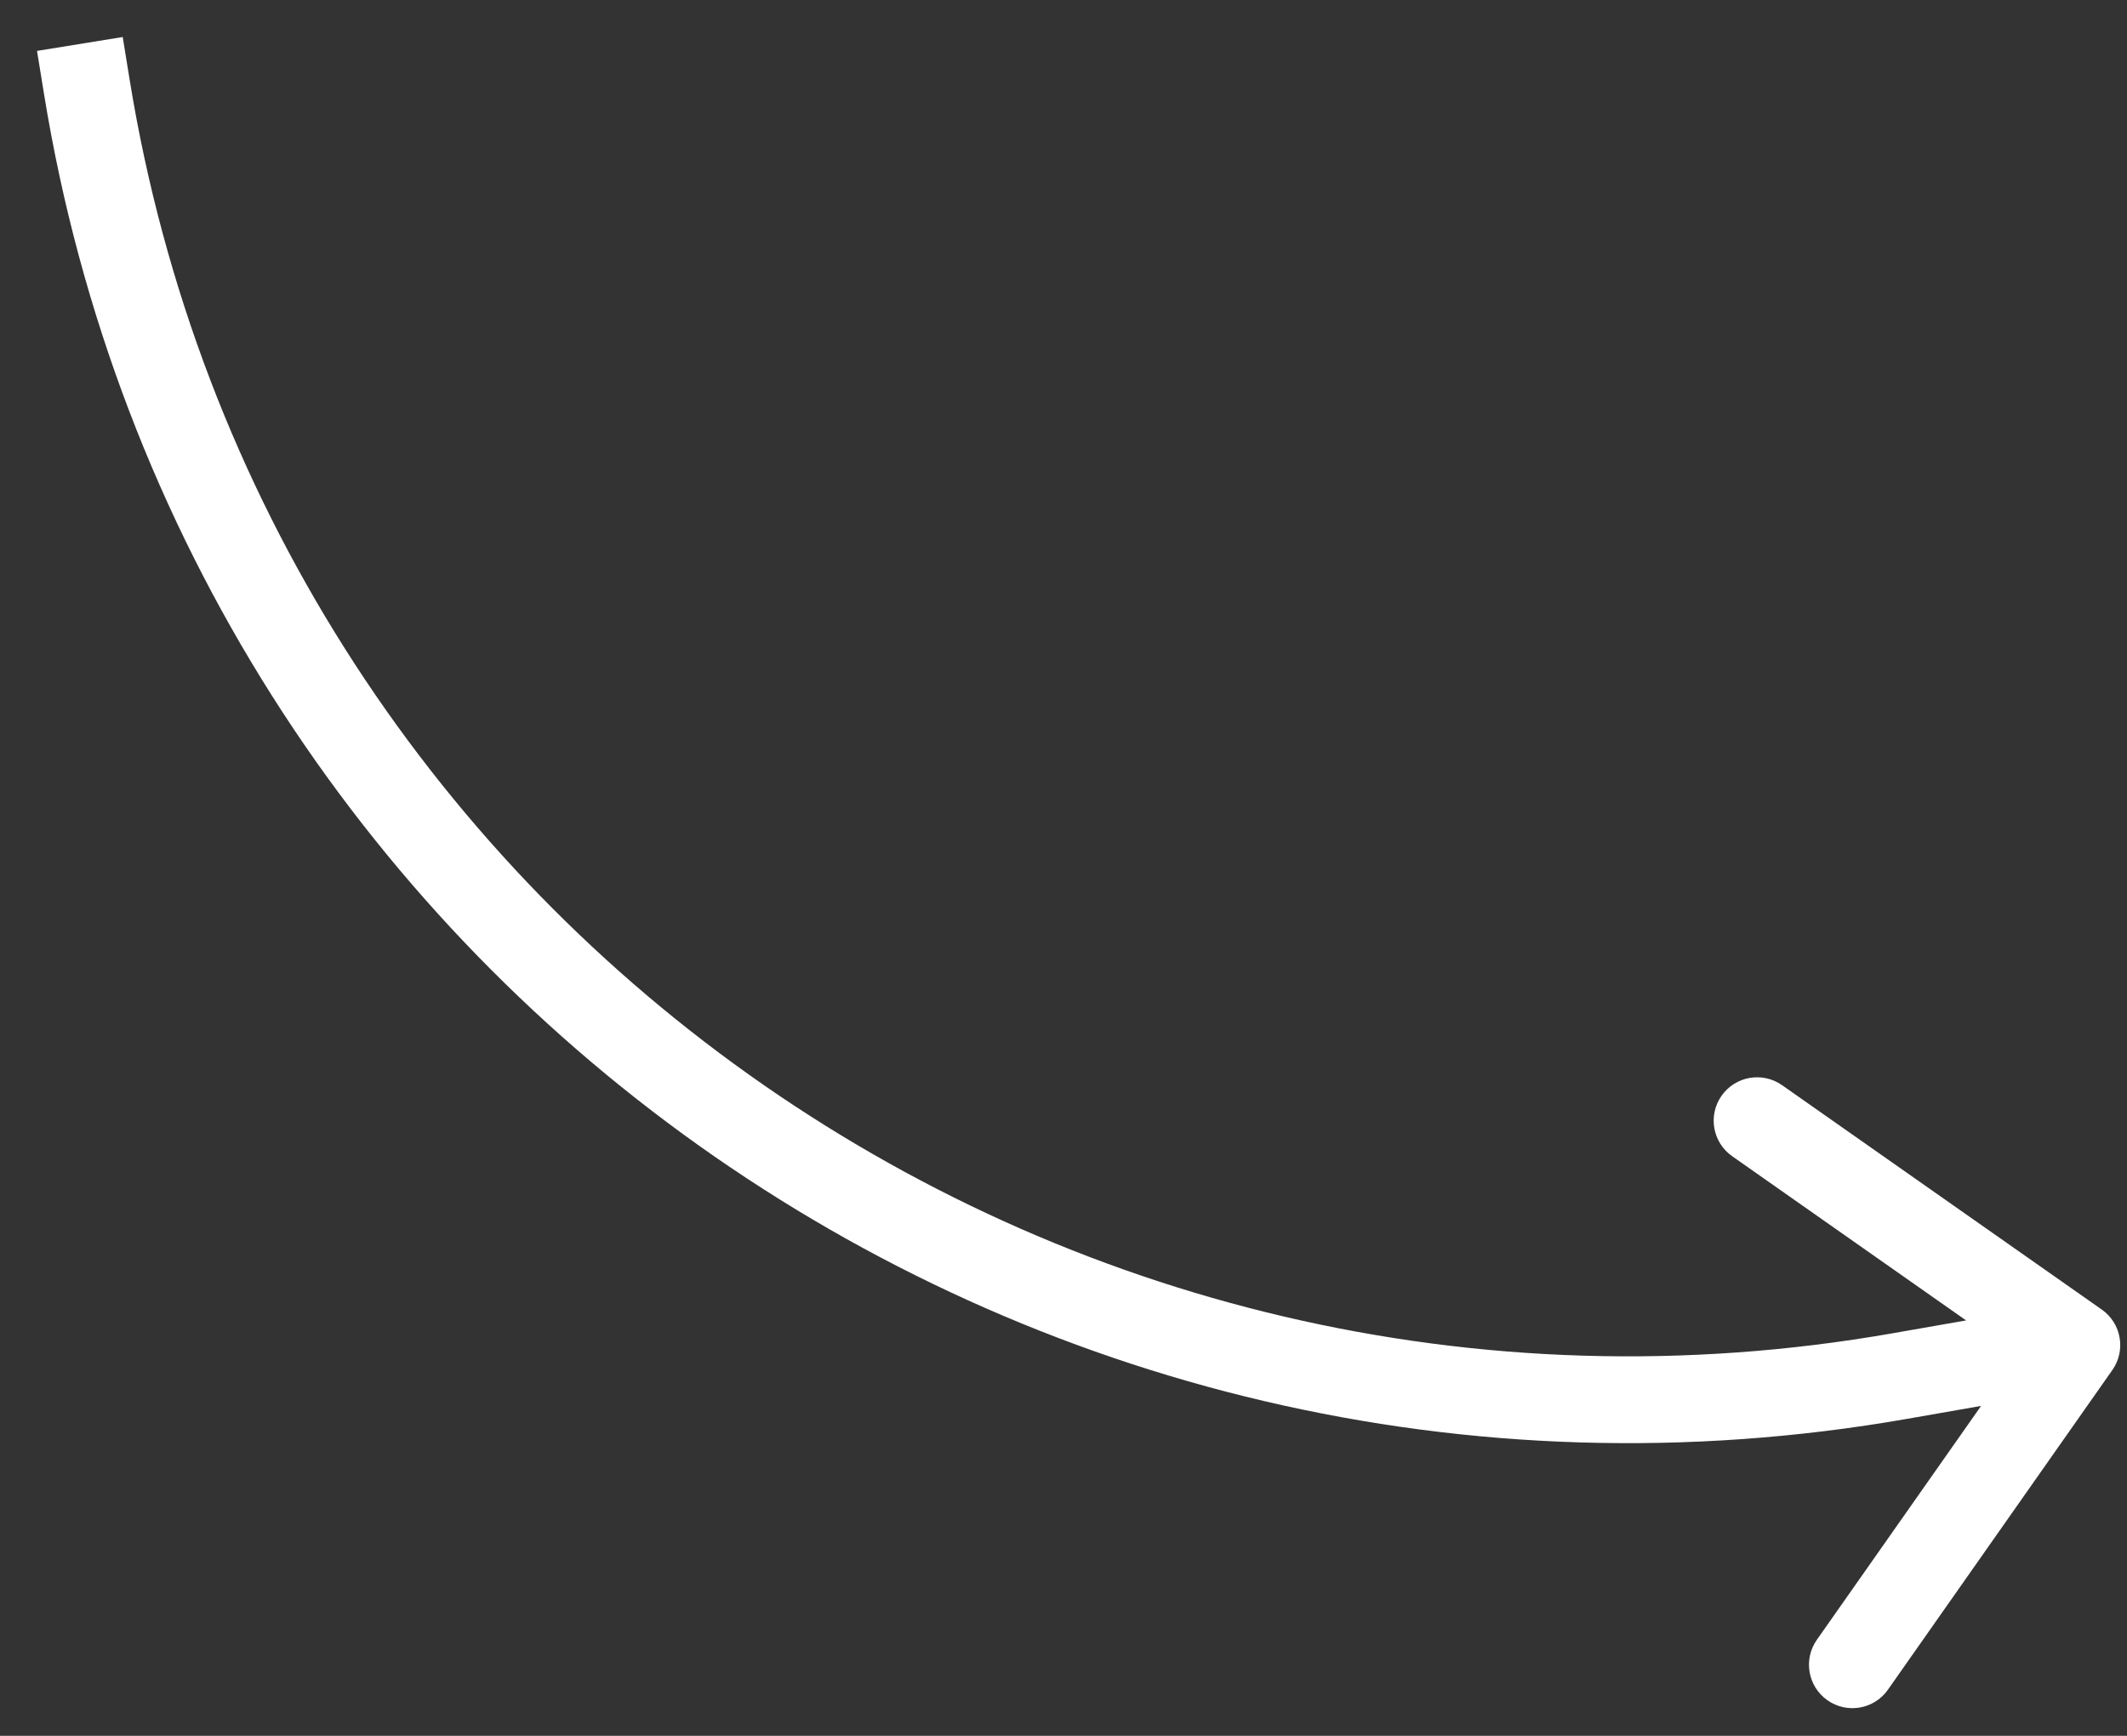 <?xml version="1.0" encoding="UTF-8"?> <svg xmlns="http://www.w3.org/2000/svg" width="49" height="40" viewBox="0 0 49 40" fill="none"><rect x="0" y="0" width="49" height="40" fill="#333333" stroke="none"/> <path d="M43.77 31.709L43.597 30.724L43.597 30.724L43.77 31.709ZM48.419 30.177C48.871 30.494 48.98 31.118 48.663 31.57L43.492 38.937C43.175 39.389 42.551 39.498 42.099 39.18C41.647 38.863 41.538 38.239 41.855 37.787L46.451 31.24L39.904 26.643C39.452 26.326 39.342 25.702 39.66 25.25C39.977 24.798 40.601 24.689 41.053 25.006L48.419 30.177ZM1.013 2.16L0.853 1.173L2.827 0.853L2.987 1.84L1.013 2.16ZM43.597 30.724L47.672 30.011L48.017 31.981L43.942 32.694L43.597 30.724ZM2.987 1.84C6.114 21.099 24.378 34.09 43.597 30.724L43.942 32.694C23.625 36.252 4.319 22.52 1.013 2.16L2.987 1.84Z" fill="white"></path> </svg> 